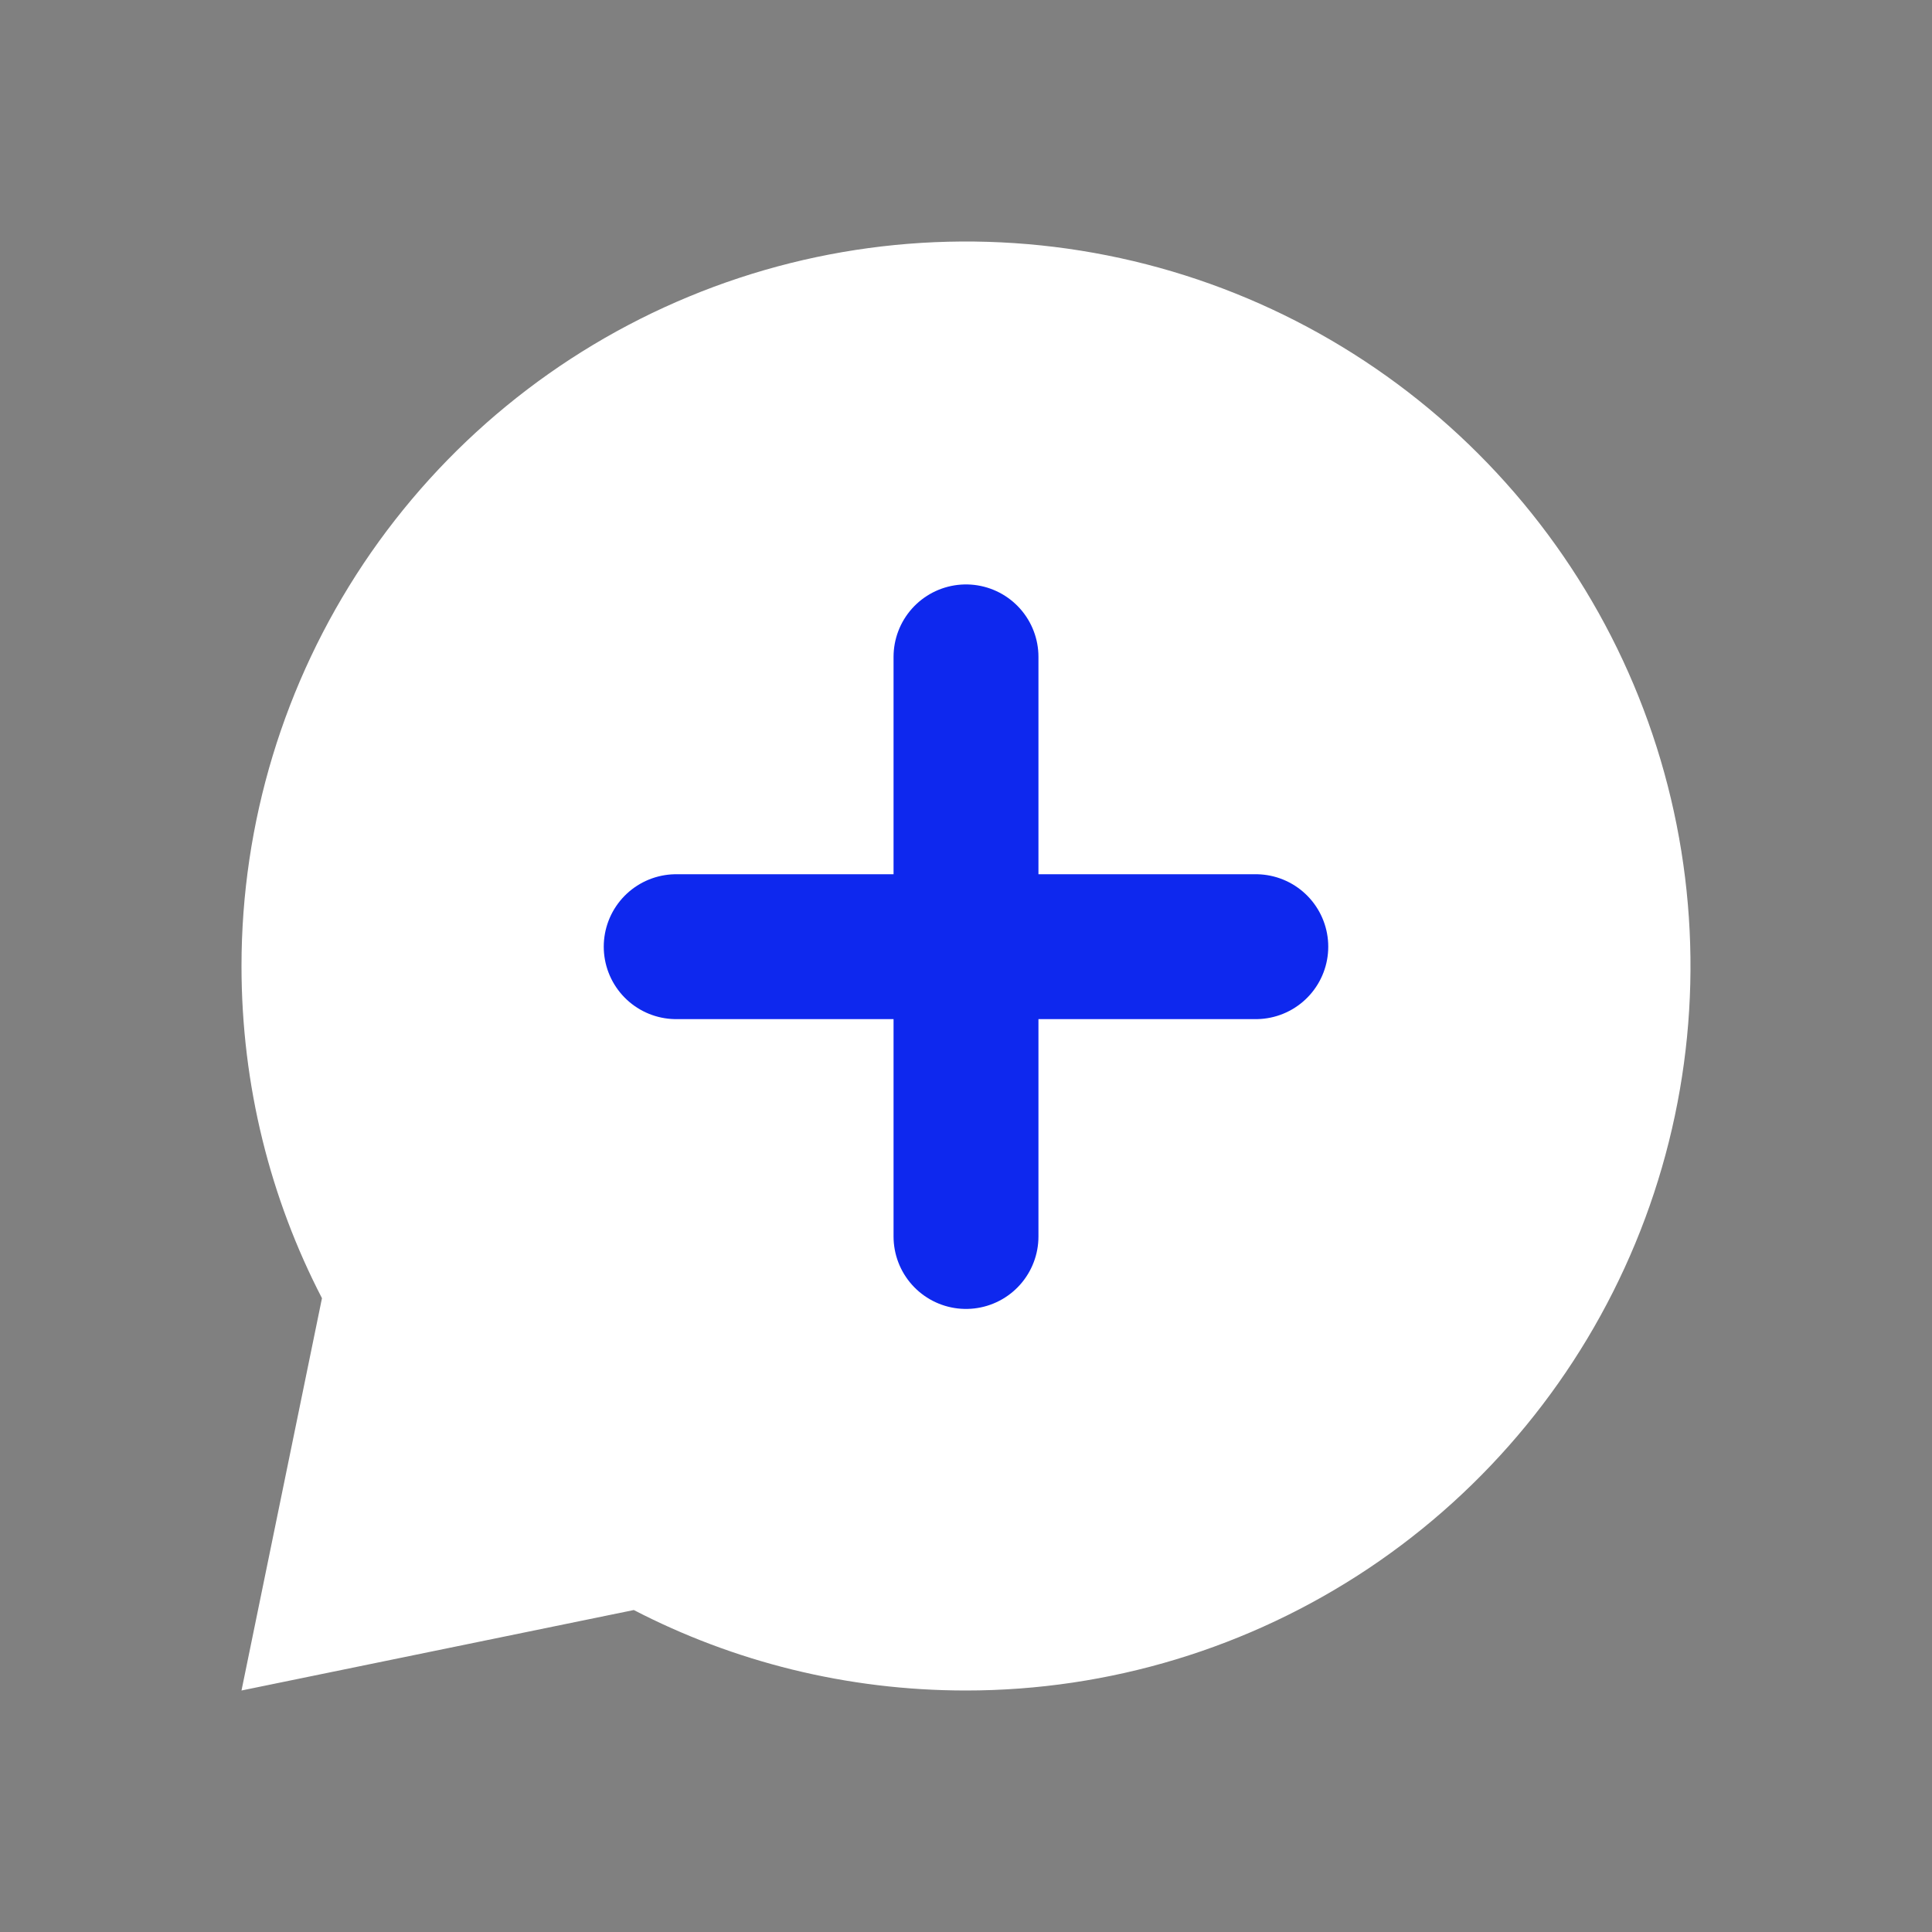 <svg width="20" height="20" viewBox="0 0 20 20" fill="none" xmlns="http://www.w3.org/2000/svg">
<rect x="0" y="0" width="20" height="20" fill="#808080" stroke="none"/>
<path d="M10 17.5C11.483 17.5 12.933 17.06 14.167 16.236C15.4 15.412 16.361 14.241 16.929 12.87C17.497 11.5 17.645 9.992 17.356 8.537C17.067 7.082 16.352 5.746 15.303 4.697C14.254 3.648 12.918 2.933 11.463 2.644C10.008 2.355 8.5 2.503 7.13 3.071C5.759 3.639 4.588 4.6 3.764 5.833C2.94 7.067 2.5 8.517 2.5 10C2.5 11.24 2.8 12.409 3.333 13.439L2.5 17.5L6.561 16.667C7.591 17.2 8.761 17.5 10 17.5Z" fill="white"/>
<path d="M10 6.8V12.8M7 9.8H13" stroke="#0E28EE" stroke-width="1.5" stroke-linecap="round"/>
</svg>
